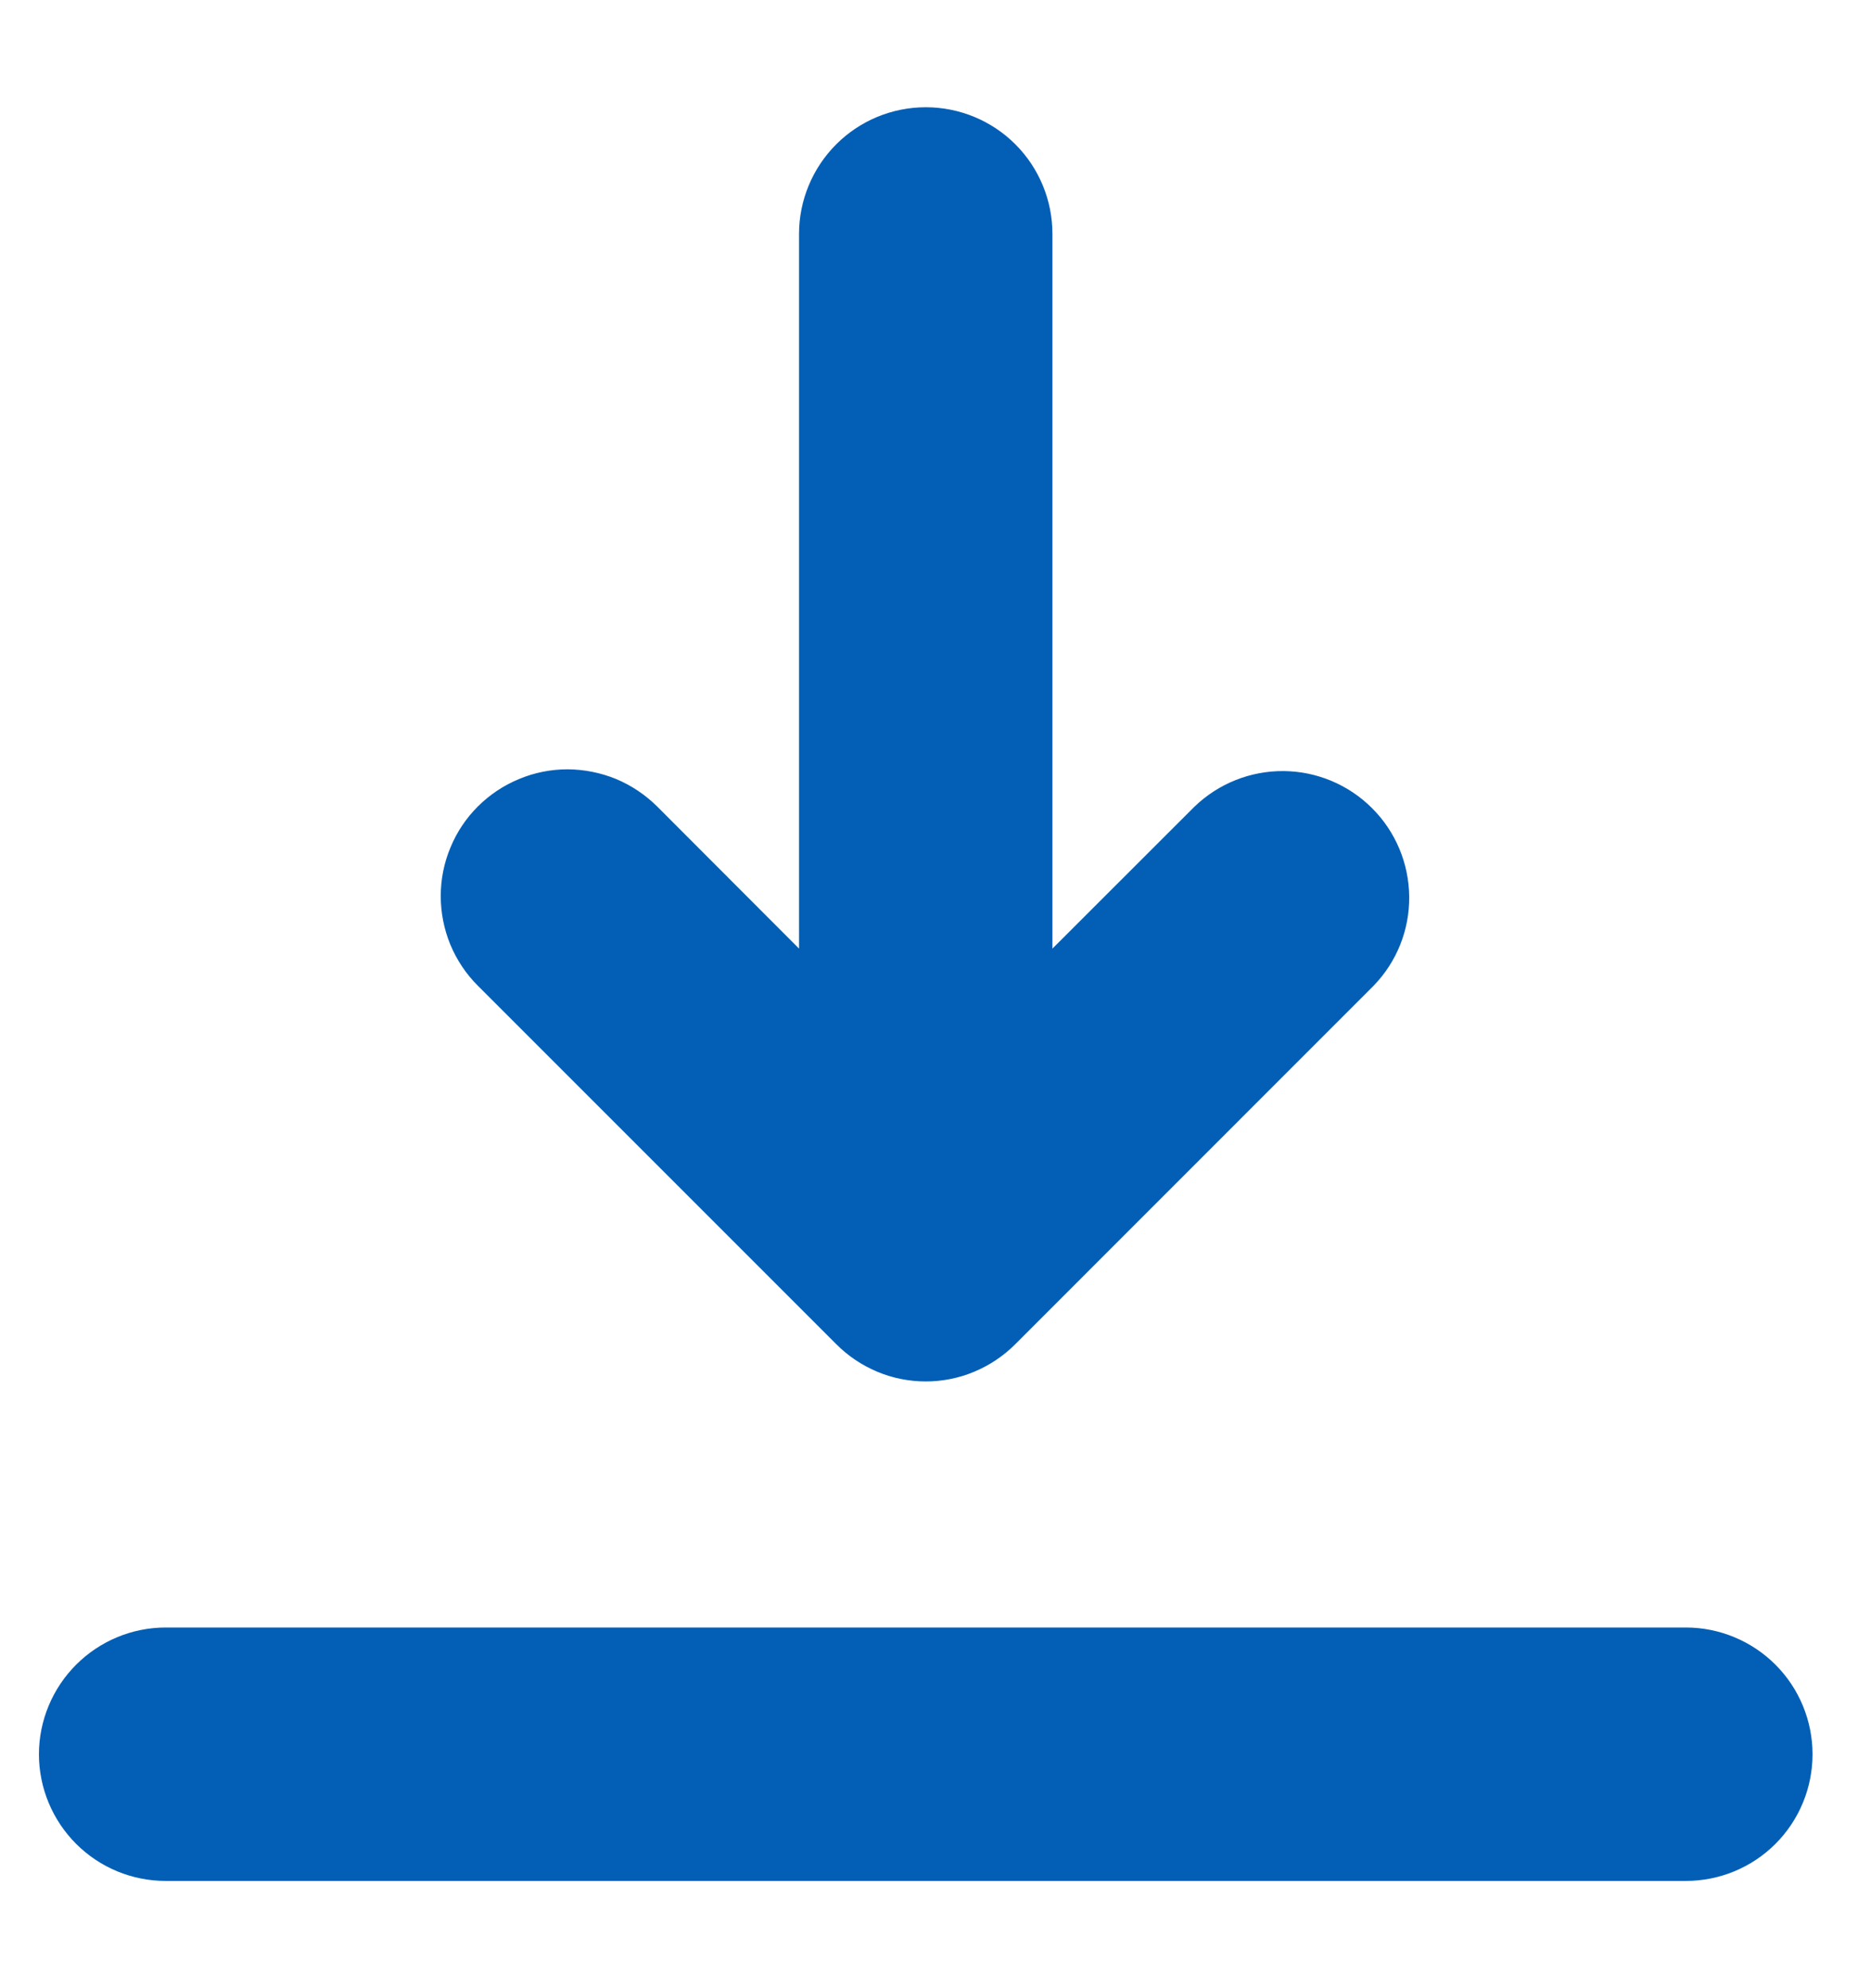 <svg width="16" height="17" viewBox="0 0 16 17" fill="none" xmlns="http://www.w3.org/2000/svg">
<path d="M9 8.111L10.214 6.898C10.419 6.7 10.692 6.591 10.976 6.593C11.26 6.595 11.532 6.709 11.733 6.91C11.934 7.11 12.048 7.382 12.051 7.666C12.054 7.95 11.945 8.224 11.747 8.428L8.683 11.493C8.582 11.594 8.463 11.674 8.331 11.729C8.2 11.784 8.059 11.812 7.917 11.812C7.774 11.812 7.633 11.784 7.502 11.729C7.371 11.674 7.251 11.594 7.151 11.493L4.086 8.428C3.985 8.328 3.906 8.208 3.851 8.077C3.797 7.945 3.769 7.804 3.769 7.662C3.769 7.519 3.797 7.378 3.852 7.247C3.906 7.115 3.986 6.996 4.087 6.895C4.188 6.795 4.307 6.715 4.439 6.661C4.57 6.606 4.711 6.578 4.854 6.578C4.996 6.579 5.137 6.607 5.269 6.661C5.4 6.716 5.519 6.796 5.62 6.896L6.833 8.111V2C6.833 1.713 6.948 1.437 7.151 1.234C7.354 1.031 7.629 0.917 7.917 0.917C8.204 0.917 8.48 1.031 8.683 1.234C8.886 1.437 9 1.713 9 2V8.111ZM1.417 13.916H14.417C14.704 13.916 14.98 14.031 15.183 14.234C15.386 14.437 15.5 14.713 15.5 15C15.5 15.287 15.386 15.563 15.183 15.766C14.98 15.969 14.704 16.083 14.417 16.083H1.417C1.129 16.083 0.854 15.969 0.651 15.766C0.448 15.563 0.333 15.287 0.333 15C0.333 14.713 0.448 14.437 0.651 14.234C0.854 14.031 1.129 13.916 1.417 13.916Z" fill="#035FB5"/>
</svg>
